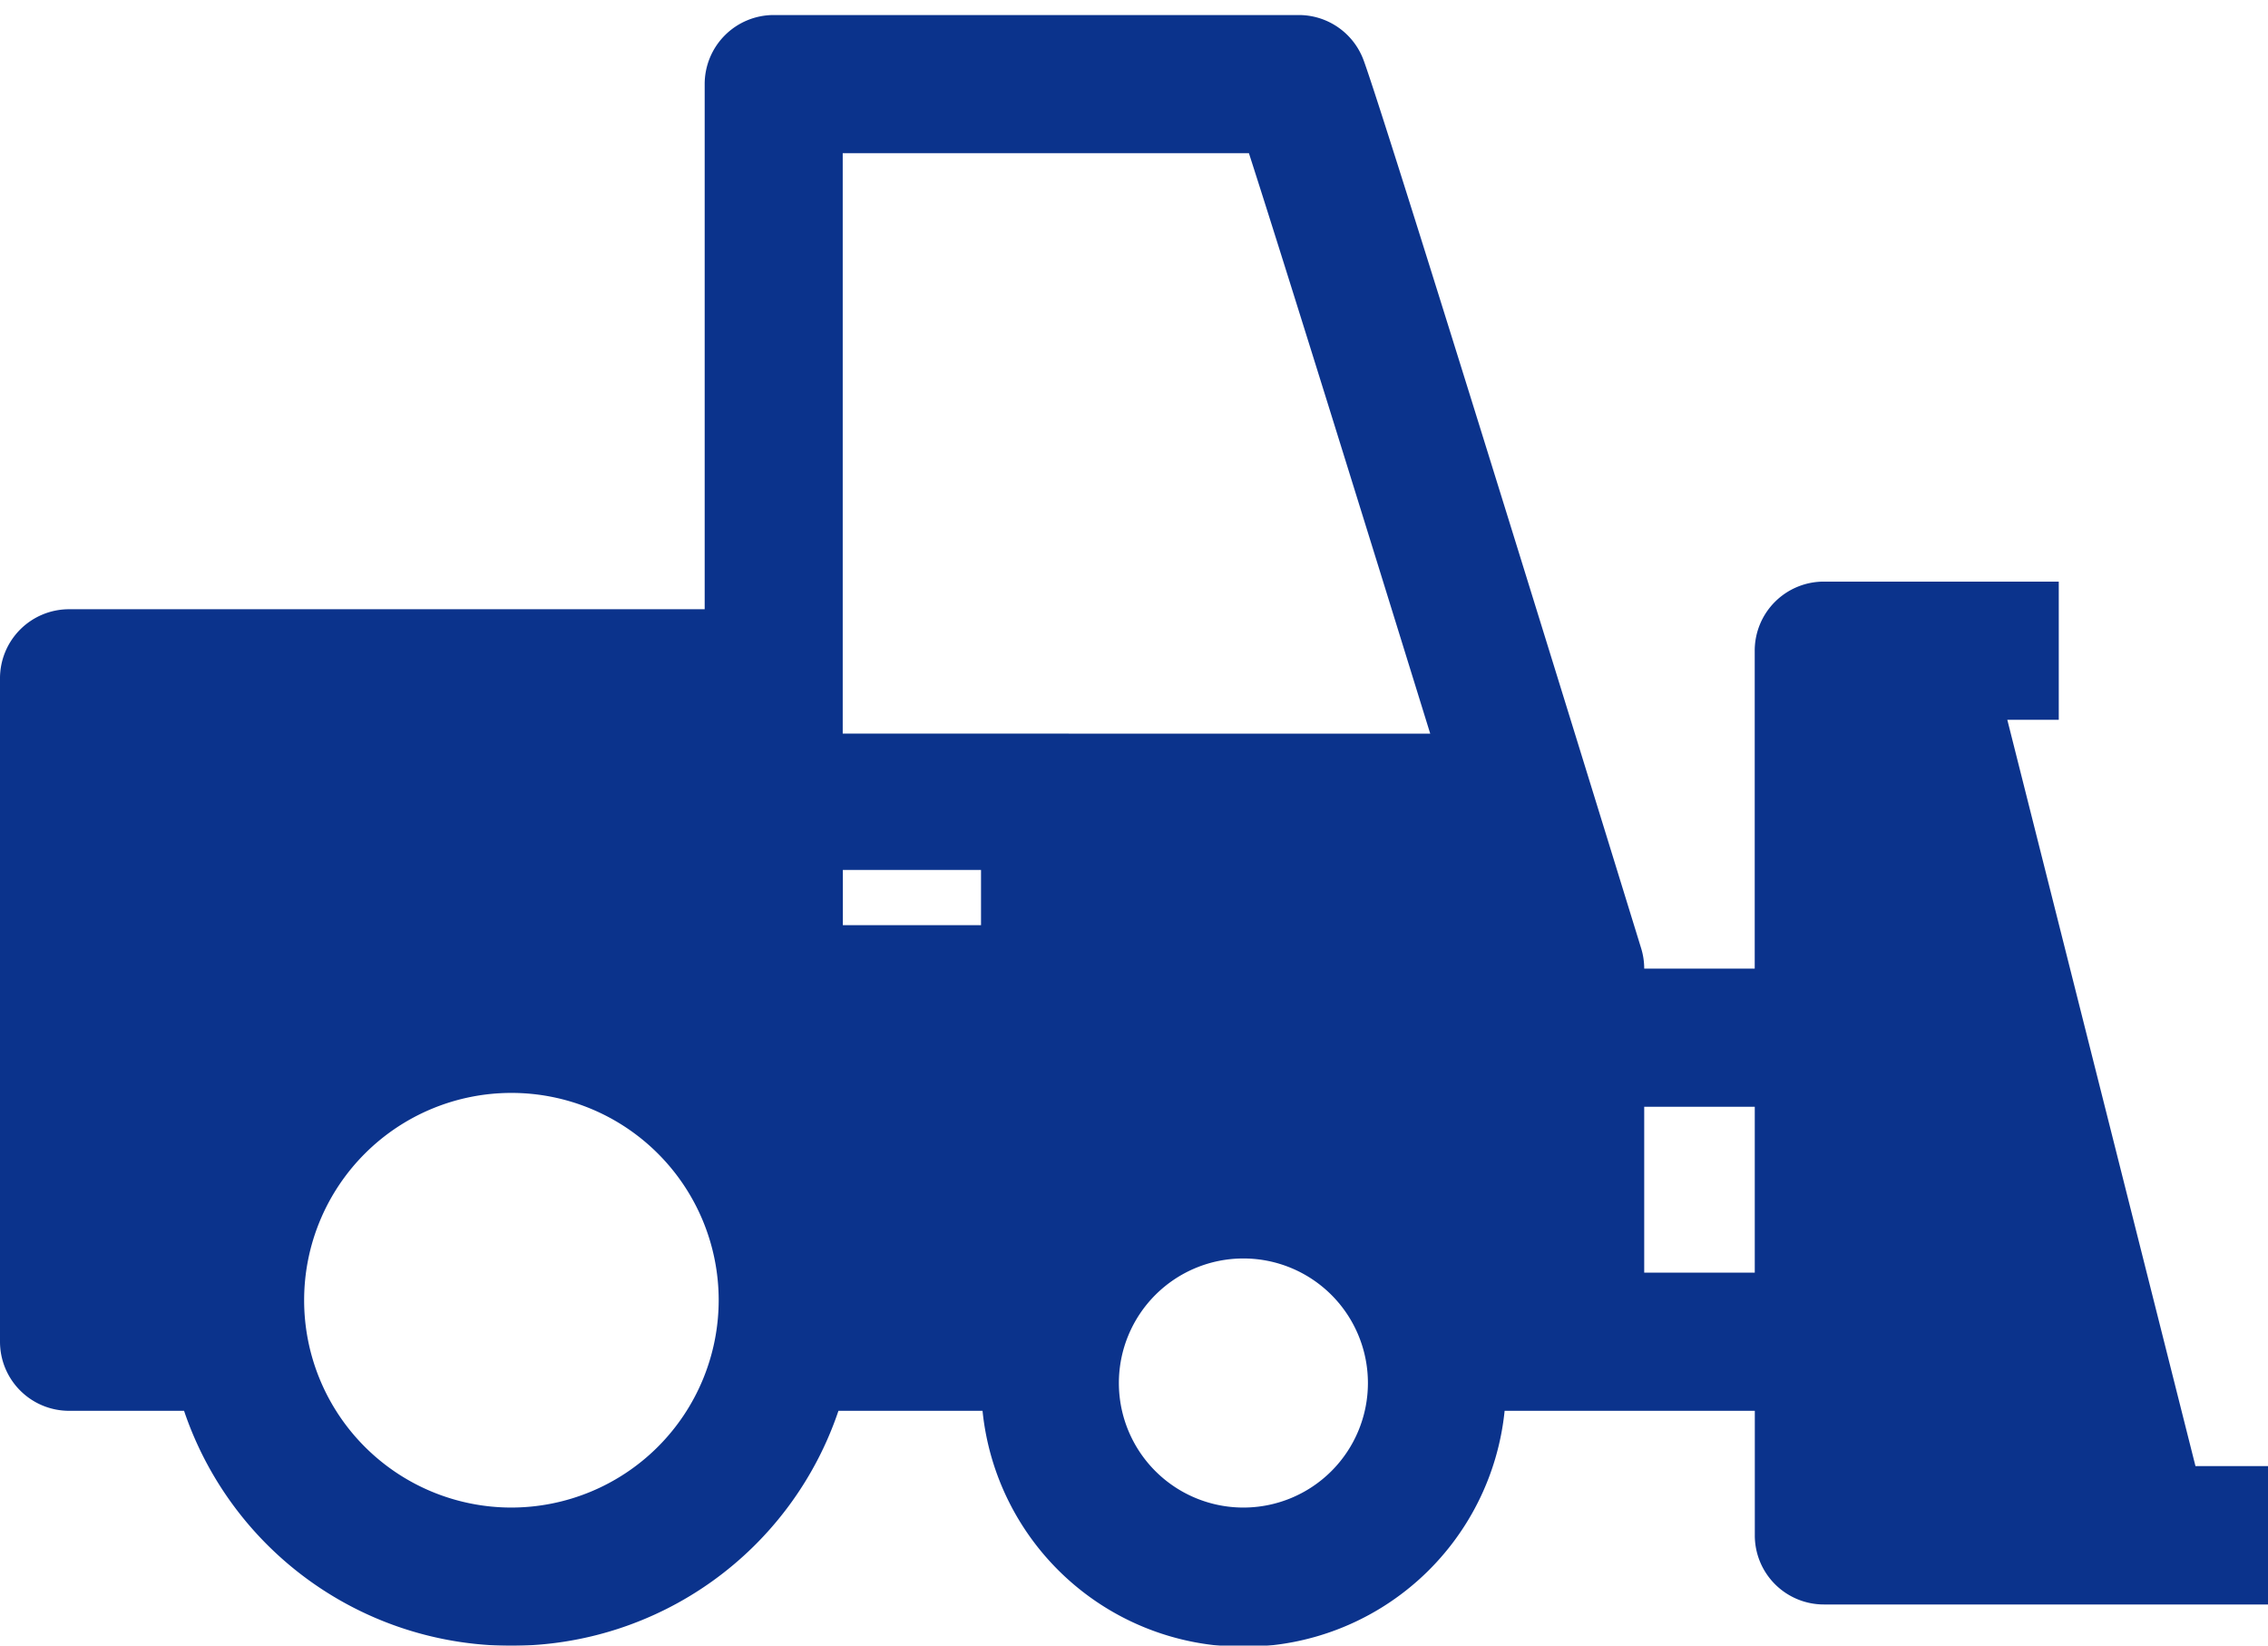 <svg xmlns="http://www.w3.org/2000/svg" xmlns:xlink="http://www.w3.org/1999/xlink" width="51" height="37" viewBox="0 0 51 37">
  <defs>
    <clipPath id="clip-path">
      <rect id="Rectangle_818" data-name="Rectangle 818" width="51" height="37" transform="translate(0 -0.337)" fill="#0a328c"/>
    </clipPath>
  </defs>
  <g id="Groupe_2232" data-name="Groupe 2232" transform="translate(0 0.337)" opacity="0.996">
    <g id="Groupe_2172" data-name="Groupe 2172" clip-path="url(#clip-path)">
      <path id="Tracé_5366" data-name="Tracé 5366" d="M49.369,32.623,45.138,15.845h1.157V12.738H41.012a1.553,1.553,0,0,0-1.554,1.554v7.146H36.973a1.543,1.543,0,0,0-.069-.457c-.232-.753-5.683-18.45-6.241-19.965A1.553,1.553,0,0,0,29.206,0H17.4a1.553,1.553,0,0,0-1.554,1.554V13.359H1.554A1.553,1.553,0,0,0,0,14.913V29.827A1.553,1.553,0,0,0,1.554,31.38H4.139a7.765,7.765,0,0,0,14.715,0h3.24a5.9,5.9,0,0,0,11.74,0h5.626v2.8a1.553,1.553,0,0,0,1.554,1.554H51.266V32.623ZM11.5,33.555a4.661,4.661,0,1,1,4.661-4.661A4.666,4.666,0,0,1,11.5,33.555M22.06,20.462H18.953V19.22H22.06Zm5.9,13.093a2.8,2.8,0,1,1,2.8-2.8,2.8,2.8,0,0,1-2.8,2.8m-9.01-17.4V3.106h9.134c.768,2.381,2.572,8.187,4.077,13.05ZM39.459,28.273H36.973V24.545h2.486Z" transform="translate(0 0.001)" fill="#0a328c"/>
    </g>
  </g>
</svg>

